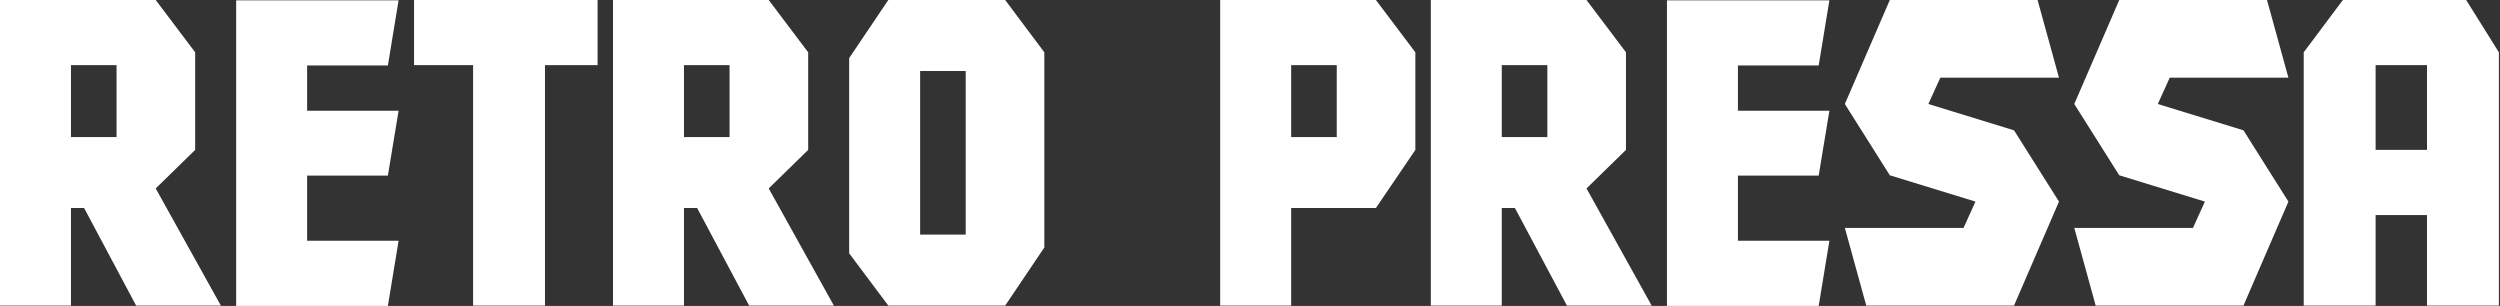 <?xml version="1.0" encoding="UTF-8"?> <svg xmlns="http://www.w3.org/2000/svg" width="1185" height="145" viewBox="0 0 1185 145" fill="none"><rect x="0" y="0" width="1185" height="145" fill="#333333" stroke="none"/><path d="M73.805 89.32L104.69 144.855H64.525L39.875 98.6H33.64V144.855H0V0H73.805L92.51 24.795V71.05L73.805 89.32ZM55.245 64.96V30.885H33.64V64.96H55.245Z" fill="white"></path><path d="M111.936 0.145H188.931L183.856 31.03H145.576V52.49H188.931L183.856 83.23H145.576V114.115H188.931L183.856 145H111.936V0.145Z" fill="white"></path><path d="M196.26 0H283.26V30.885H258.32V144.855H224.245V30.885H196.26V0Z" fill="white"></path><path d="M364.371 89.32L395.256 144.855H355.091L330.441 98.6H324.206V144.855H290.566V0H364.371L383.076 24.795V71.05L364.371 89.32ZM345.811 64.96V30.885H324.206V64.96H345.811Z" fill="white"></path><path d="M402.502 27.55L421.062 0H476.452L495.012 24.795V117.305L476.452 144.855H421.062L402.502 120.06V27.55ZM457.747 111.215V33.64H436.142V111.215H457.747Z" fill="white"></path><path d="M670.882 71.05L652.177 98.6H612.012V144.855H578.372V0H652.177L670.882 24.795V71.05ZM633.617 64.96V30.885H612.012V64.96H633.617Z" fill="white"></path><path d="M752.006 89.32L782.891 144.855H742.726L718.076 98.6H711.841V144.855H678.201V0H752.006L770.711 24.795V71.05L752.006 89.32ZM733.446 64.96V30.885H711.841V64.96H733.446Z" fill="white"></path><path d="M790.137 0.145H867.132L862.057 31.03H823.777V52.49H867.132L862.057 83.23H823.777V114.115H867.132L862.057 145H790.137V0.145Z" fill="white"></path><path d="M954.645 61.77L975.96 95.555L954.645 144.855H884.61L874.46 108.025H930.72L936.375 95.555L895.775 83.085L874.46 49.3L895.775 0H965.81L975.96 36.83H919.7L914.045 49.3L954.645 61.77Z" fill="white"></path><path d="M1063.4 61.77L1084.71 95.555L1063.4 144.855H993.36L983.21 108.025H1039.47L1045.13 95.555L1004.53 83.085L983.21 49.3L1004.53 0H1074.56L1084.71 36.83H1028.45L1022.8 49.3L1063.4 61.77Z" fill="white"></path><path d="M1168.96 0L1184.47 24.795V144.855H1150.4V101.935H1126.04V144.855H1091.96V24.795L1110.52 0H1168.96ZM1150.4 71.05V30.885H1126.04V71.05H1150.4Z" fill="white"></path></svg> 